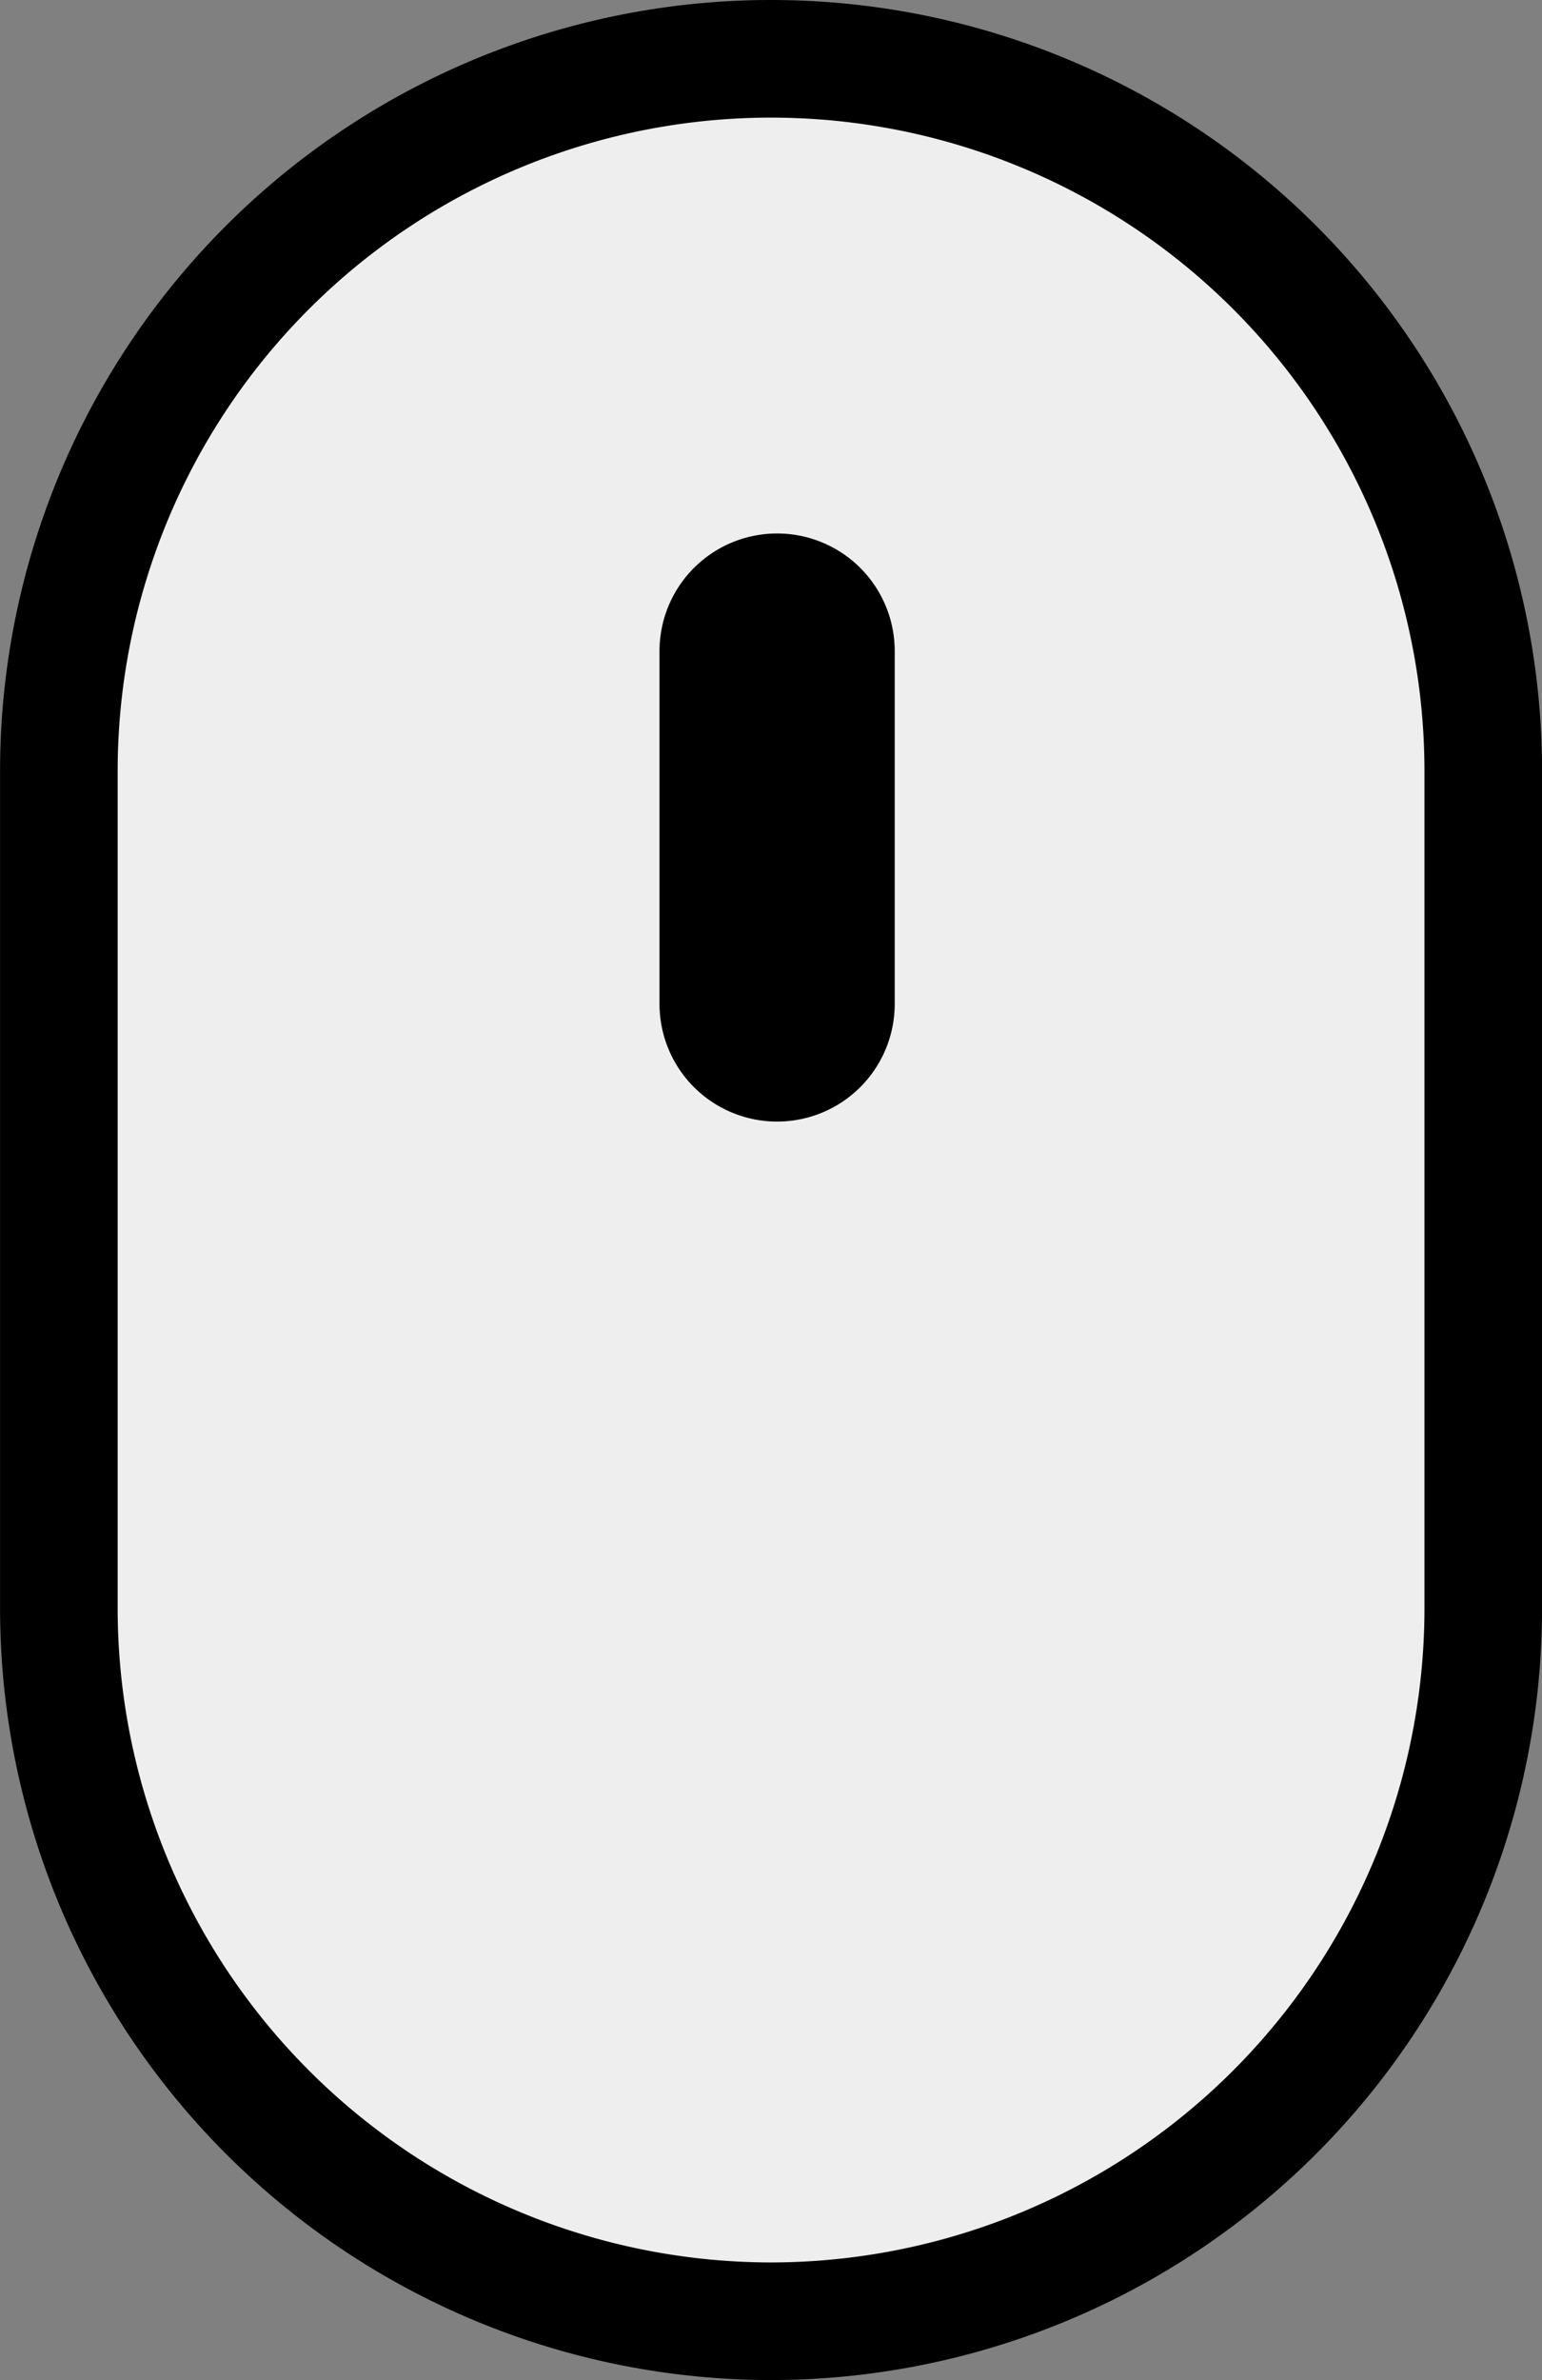 <svg xmlns="http://www.w3.org/2000/svg" width="26.224" height="40.47" viewBox="0 0 26.224 40.47"><rect x="0" y="0" width="26.224" height="40.47" fill="#808080" stroke="none"/><g transform="translate(-1105.784 -380.929)"><path d="M12.611,38.97A12.125,12.125,0,0,1,.5,26.86V12.612a12.112,12.112,0,0,1,24.224,0V26.86A12.125,12.125,0,0,1,12.611,38.97Z" transform="translate(1106.285 381.429)" fill="#eee" stroke="#000" stroke-miterlimit="10" stroke-width="2"/><path d="M2,0A2,2,0,0,1,4,2V8A2,2,0,0,1,0,8V2A2,2,0,0,1,2,0Z" transform="translate(1117 390)"/></g></svg>